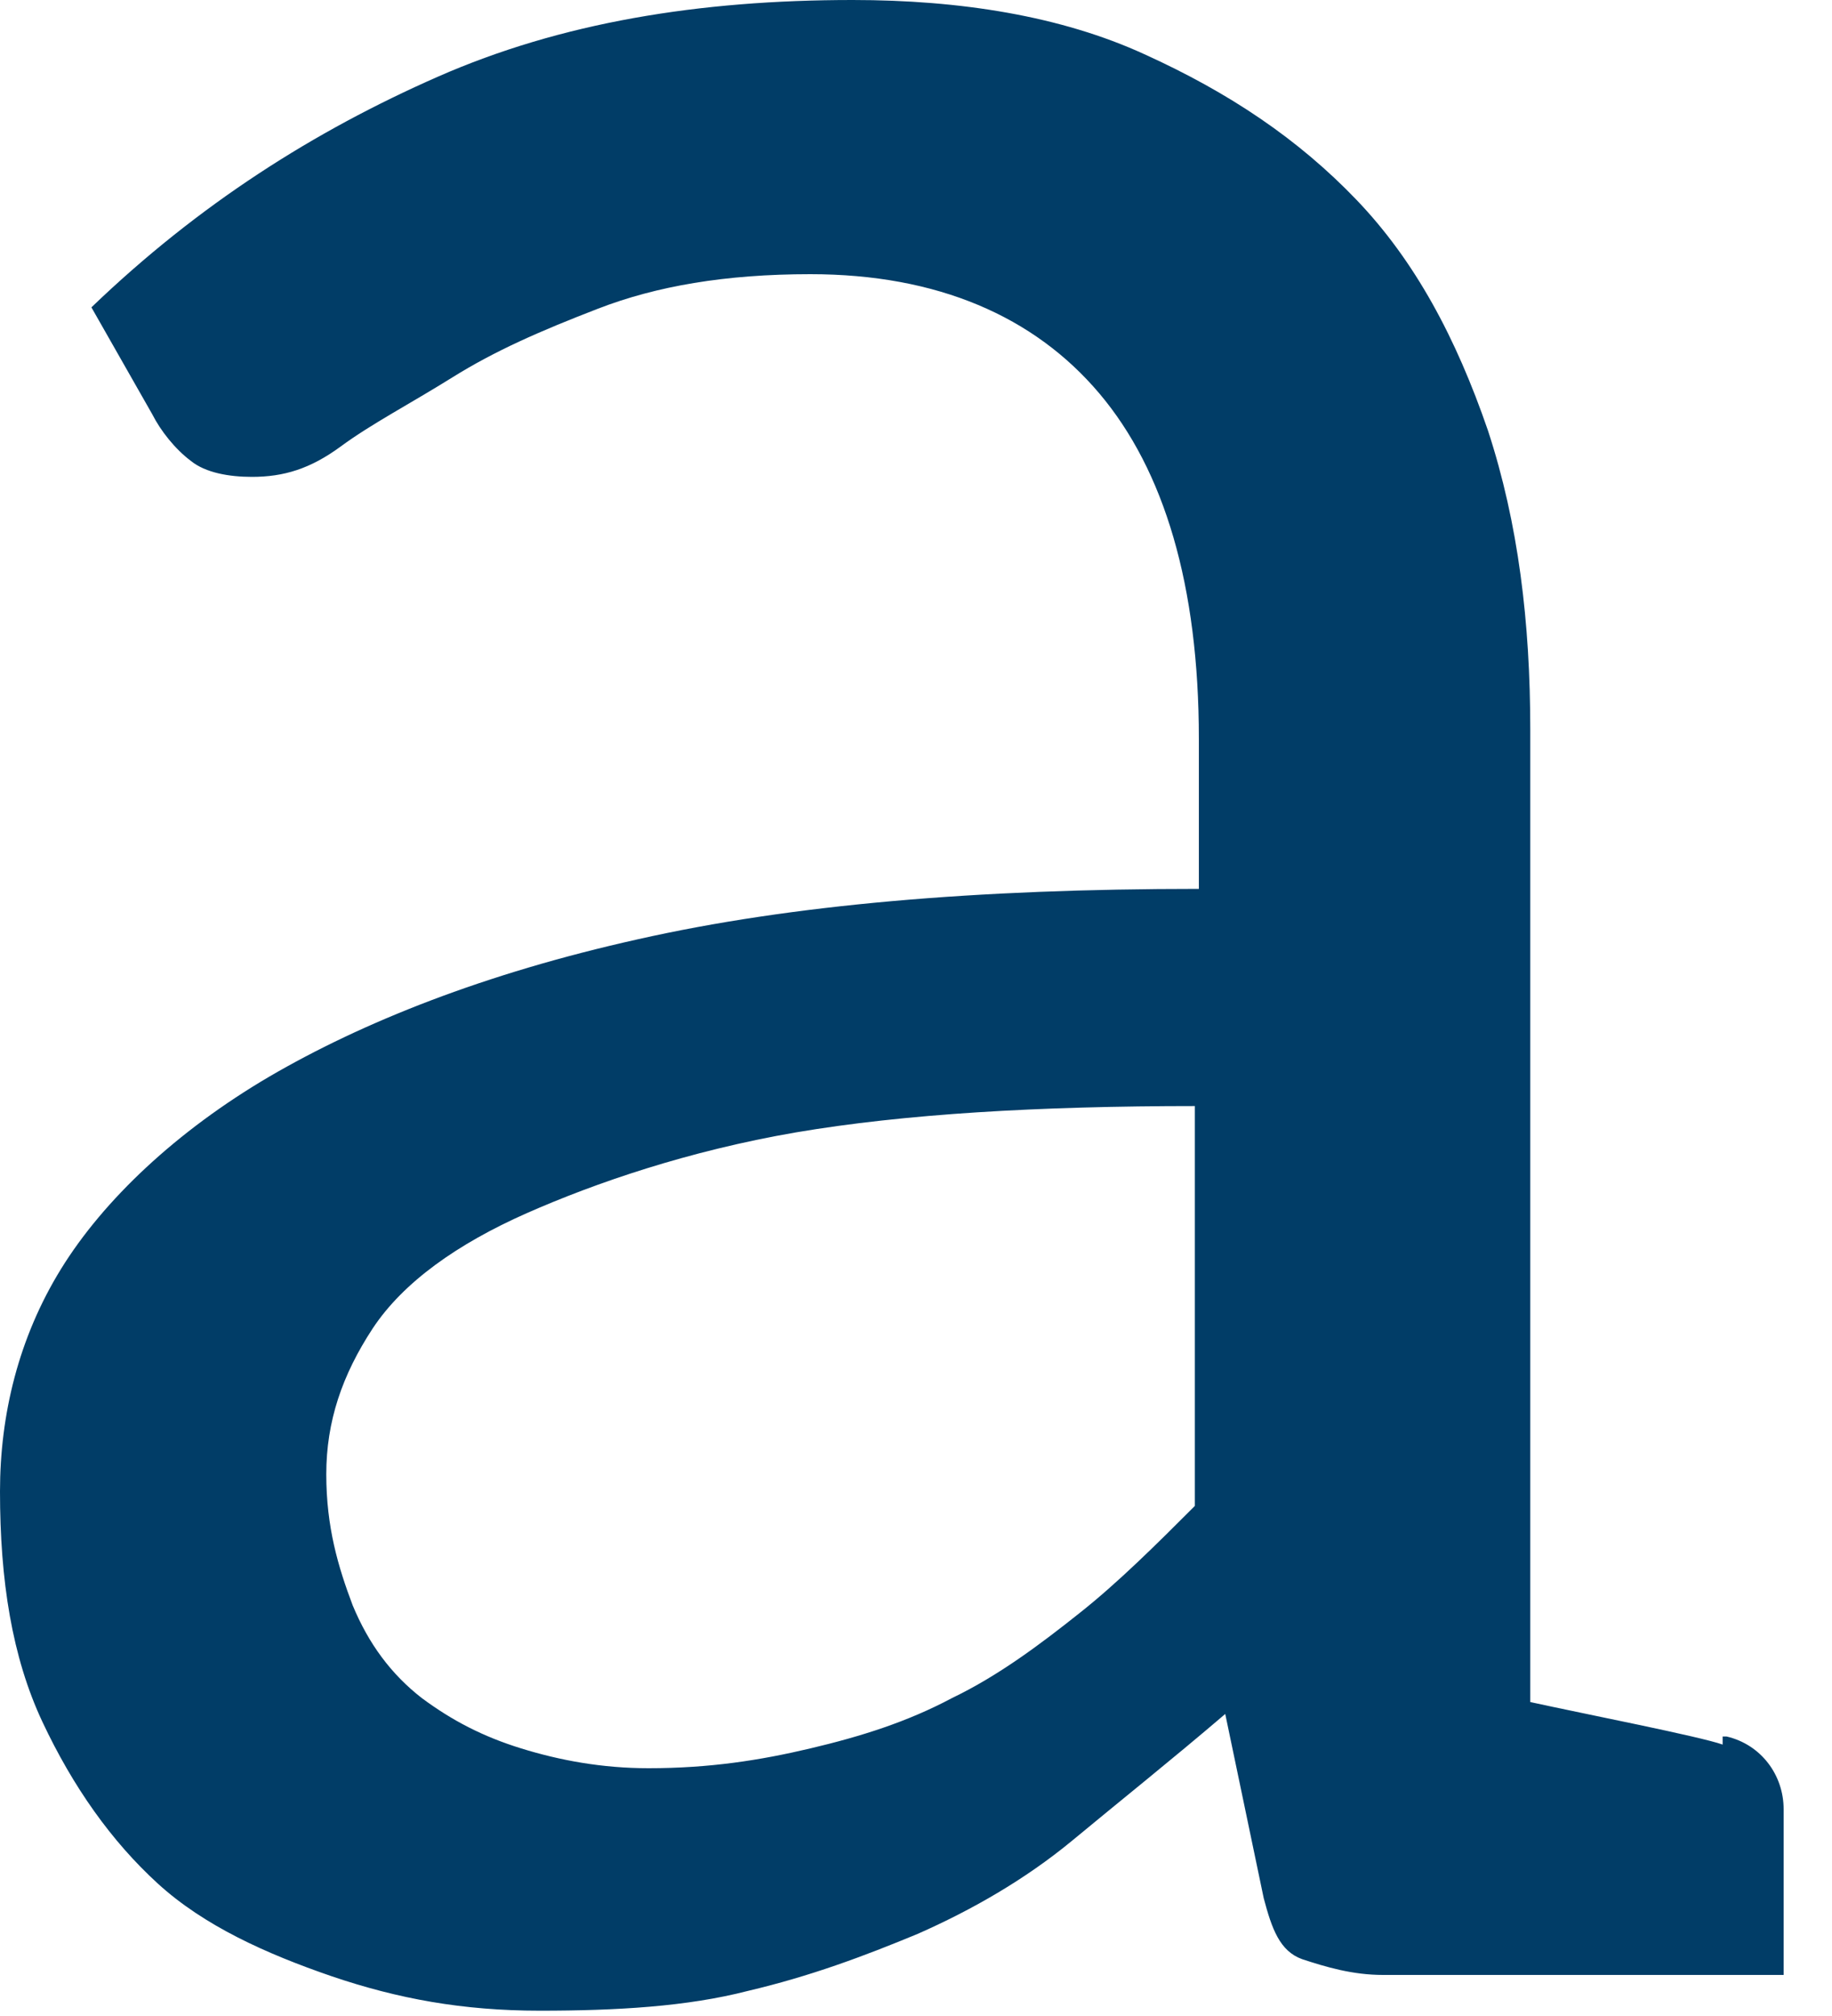 <?xml version="1.0" encoding="utf-8"?>
<svg xmlns="http://www.w3.org/2000/svg" fill="none" height="100%" overflow="visible" preserveAspectRatio="none" style="display: block;" viewBox="0 0 10 11" width="100%">
<path d="M9.425 9.475C9.613 9.519 9.736 9.685 9.736 9.872V10.776H7.55C7.383 10.776 7.239 10.733 7.108 10.69C6.985 10.646 6.942 10.523 6.898 10.357L6.688 9.352C6.392 9.605 6.102 9.836 5.849 10.046C5.595 10.255 5.306 10.421 5.009 10.552C4.712 10.675 4.423 10.783 4.083 10.863C3.75 10.949 3.366 10.971 2.946 10.971C2.526 10.971 2.172 10.906 1.81 10.783C1.455 10.661 1.115 10.509 0.861 10.277C0.608 10.046 0.398 9.749 0.232 9.396C0.065 9.041 0 8.622 0 8.138C0 7.719 0.101 7.3 0.333 6.924C0.565 6.548 0.963 6.172 1.469 5.875C1.976 5.579 2.642 5.312 3.482 5.125C4.321 4.936 5.328 4.85 6.544 4.85V4.032C6.544 3.194 6.355 2.566 6.001 2.147C5.646 1.727 5.118 1.496 4.423 1.496C3.96 1.496 3.583 1.561 3.265 1.684C2.946 1.807 2.7 1.915 2.468 2.06C2.237 2.204 2.027 2.313 1.86 2.436C1.694 2.558 1.549 2.602 1.375 2.602C1.252 2.602 1.122 2.58 1.042 2.515C0.955 2.45 0.876 2.349 0.832 2.262L0.499 1.677C1.086 1.113 1.716 0.715 2.389 0.419C3.062 0.123 3.815 0 4.654 0C5.241 0 5.791 0.087 6.247 0.296C6.71 0.506 7.087 0.759 7.405 1.091C7.724 1.424 7.948 1.843 8.122 2.349C8.288 2.855 8.353 3.397 8.353 3.982V9.287C8.65 9.352 9.28 9.475 9.403 9.519V9.475H9.425ZM6.529 6.035C5.668 6.035 4.937 6.078 4.343 6.179C3.757 6.28 3.25 6.454 2.874 6.62C2.497 6.787 2.201 6.996 2.034 7.249C1.868 7.502 1.781 7.755 1.781 8.044C1.781 8.333 1.846 8.55 1.925 8.759C2.012 8.969 2.135 9.135 2.302 9.265C2.468 9.388 2.635 9.475 2.845 9.54C3.055 9.605 3.286 9.648 3.54 9.648C3.873 9.648 4.148 9.605 4.423 9.54C4.698 9.475 4.951 9.396 5.197 9.265C5.451 9.143 5.682 8.969 5.892 8.802C6.102 8.636 6.312 8.427 6.522 8.217V6.035H6.529Z" fill="#013D67" id="Vector"/>
</svg>